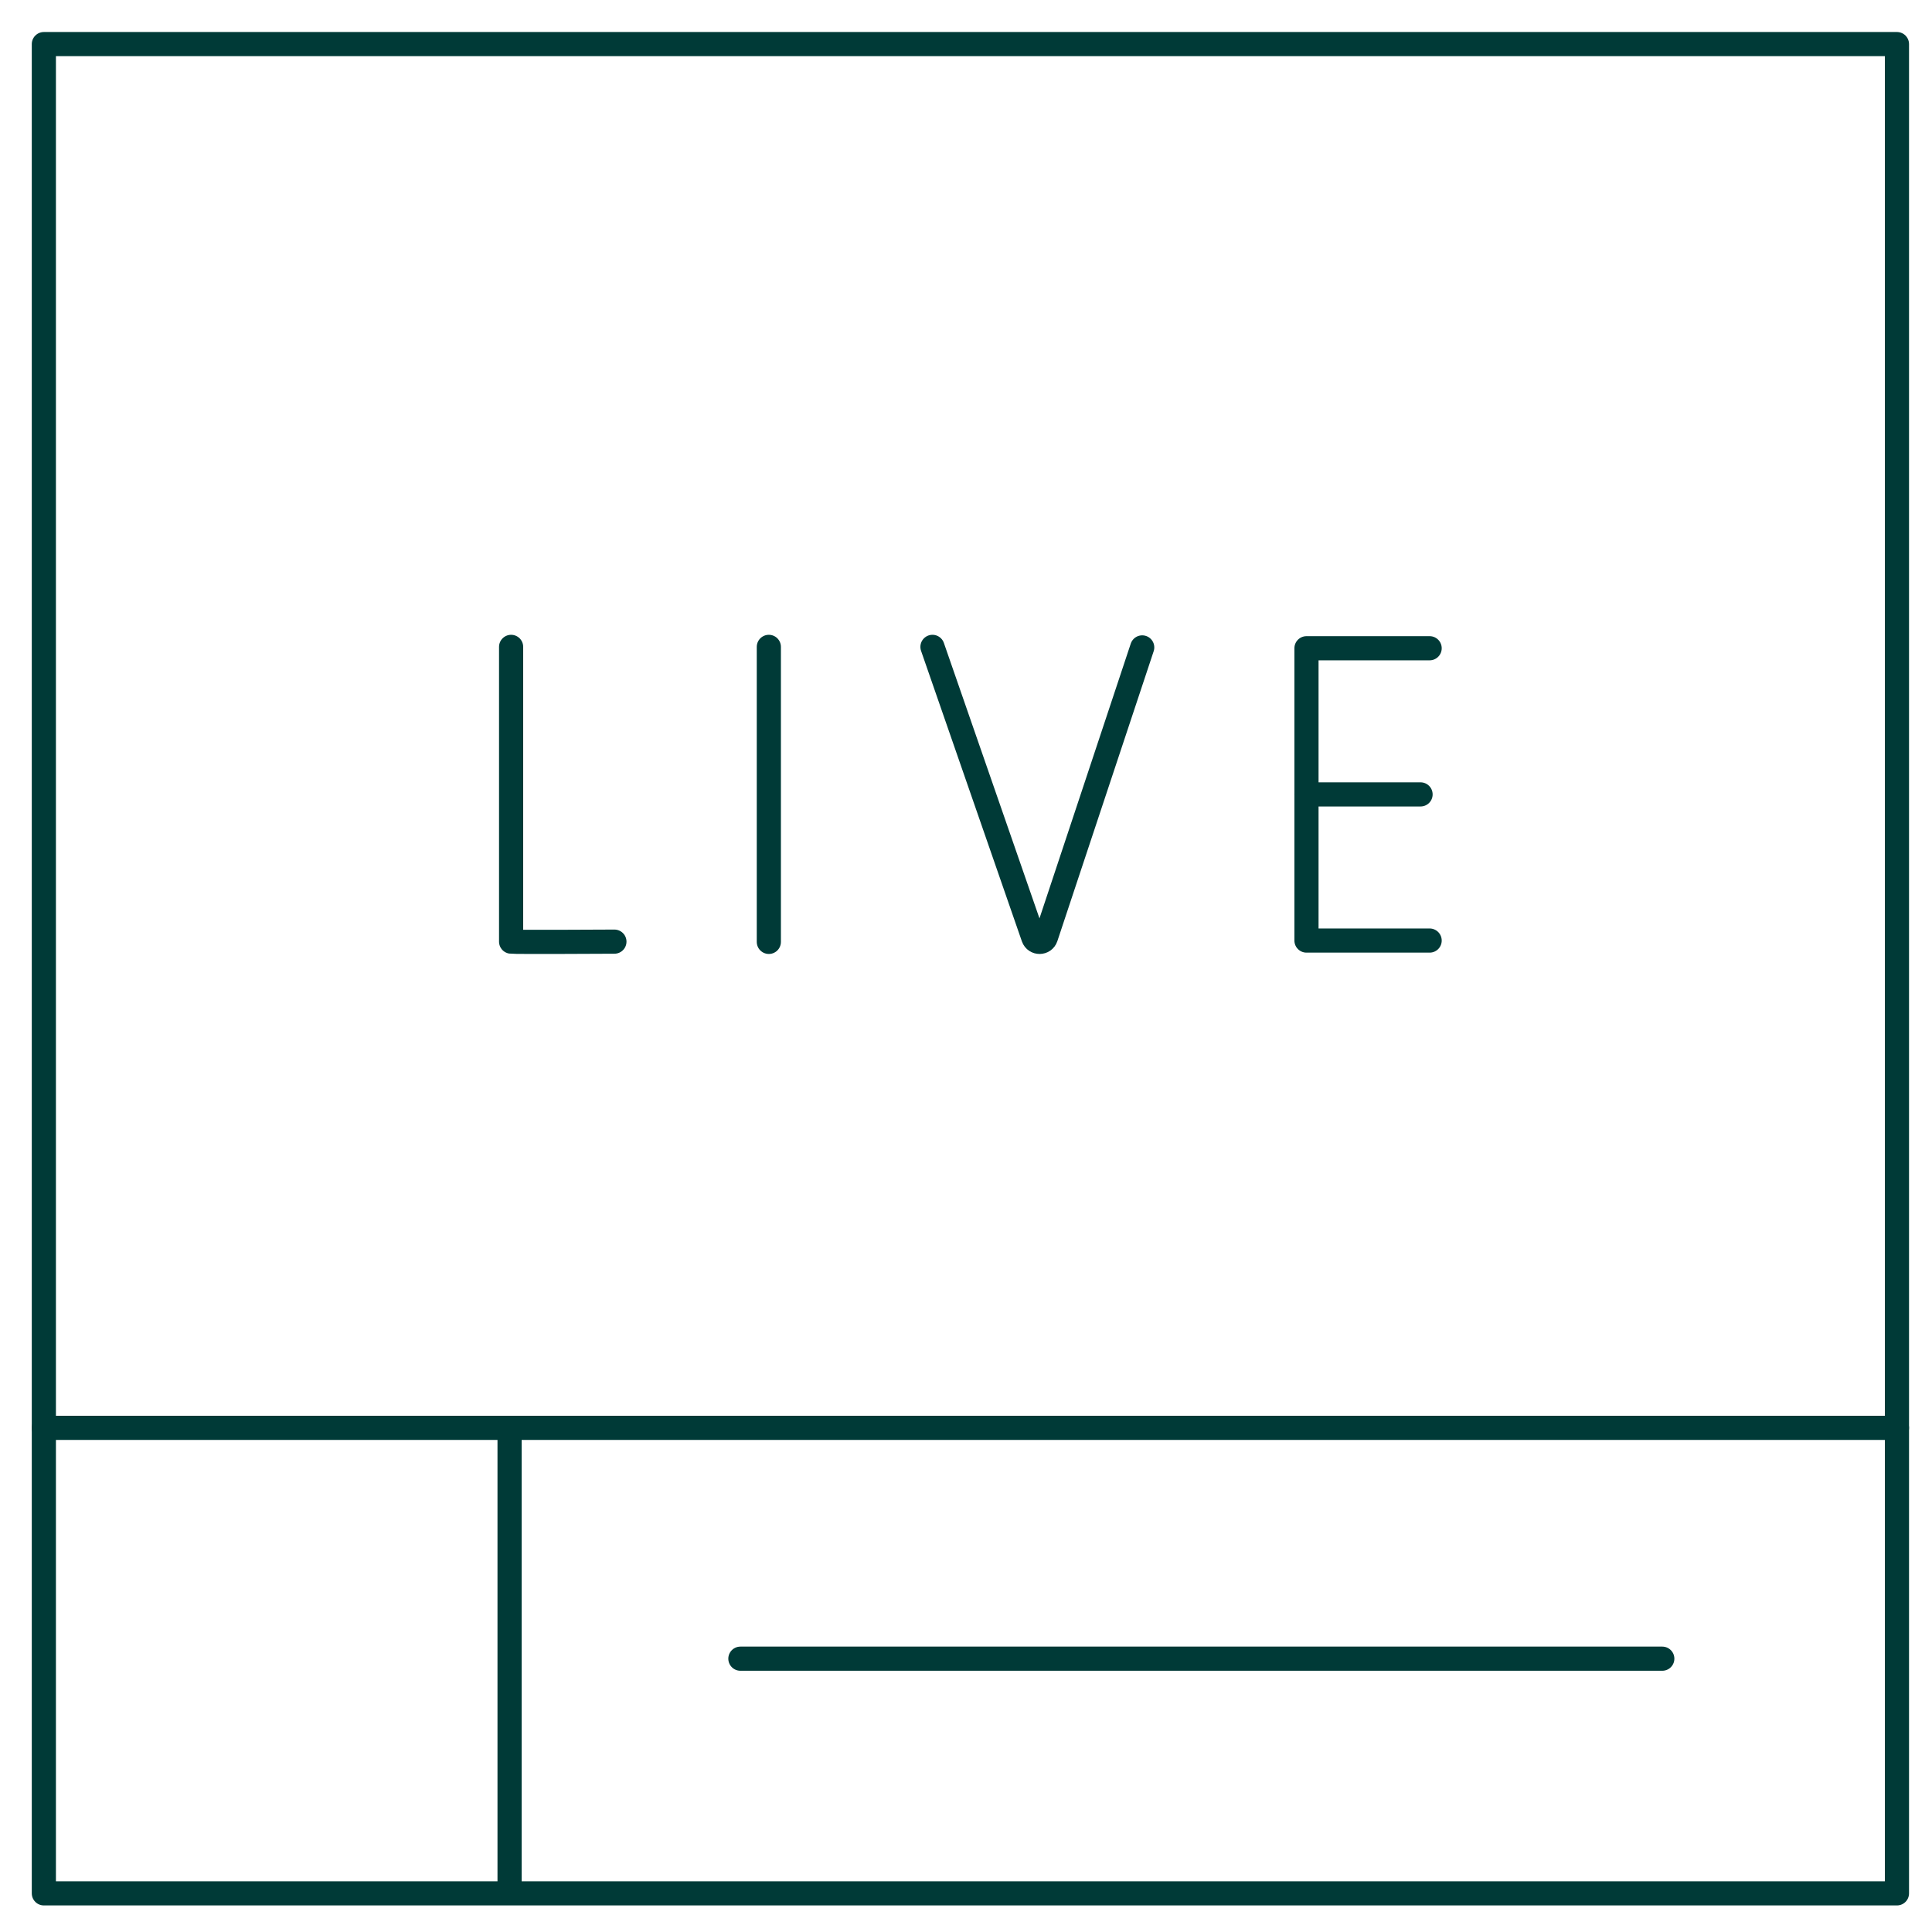 <svg width="100" height="100" viewBox="0 0 100 100" fill="none" xmlns="http://www.w3.org/2000/svg">
<path d="M26.455 33.482V48.739C26.624 48.768 31.802 48.739 31.802 48.739" stroke="#003A37" stroke-width="1.25" stroke-miterlimit="10" stroke-linecap="round" stroke-linejoin="round"/>
<path d="M39.795 33.482V48.752" stroke="#003A37" stroke-width="1.25" stroke-miterlimit="10" stroke-linecap="round" stroke-linejoin="round"/>
<path d="M73.998 33.553H67.623V48.683H73.998" stroke="#003A37" stroke-width="1.25" stroke-miterlimit="10" stroke-linecap="round" stroke-linejoin="round"/>
<path d="M73.528 41.118H67.623" stroke="#003A37" stroke-width="1.25" stroke-miterlimit="10" stroke-linecap="round" stroke-linejoin="round"/>
<path d="M48.264 33.482L53.484 48.523C53.594 48.831 54.03 48.828 54.135 48.518L59.121 33.51" stroke="#003A37" stroke-width="1.25" stroke-miterlimit="10" stroke-linecap="round" stroke-linejoin="round"/>
<path d="M98.186 2.282H2.27V98H98.186V2.282Z" stroke="#003A37" stroke-width="1.25" stroke-miterlimit="10" stroke-linecap="round" stroke-linejoin="round"/>
<path d="M86.04 85.853H38.322" stroke="#003A37" stroke-width="1.25" stroke-miterlimit="10" stroke-linecap="round" stroke-linejoin="round"/>
<path d="M98.186 73.906H2.27" stroke="#003A37" stroke-width="1.25" stroke-miterlimit="10" stroke-linecap="round" stroke-linejoin="round"/>
<path d="M26.375 97.801V73.906" stroke="#003A37" stroke-width="1.25" stroke-miterlimit="10" stroke-linecap="round" stroke-linejoin="round"/>
</svg>
